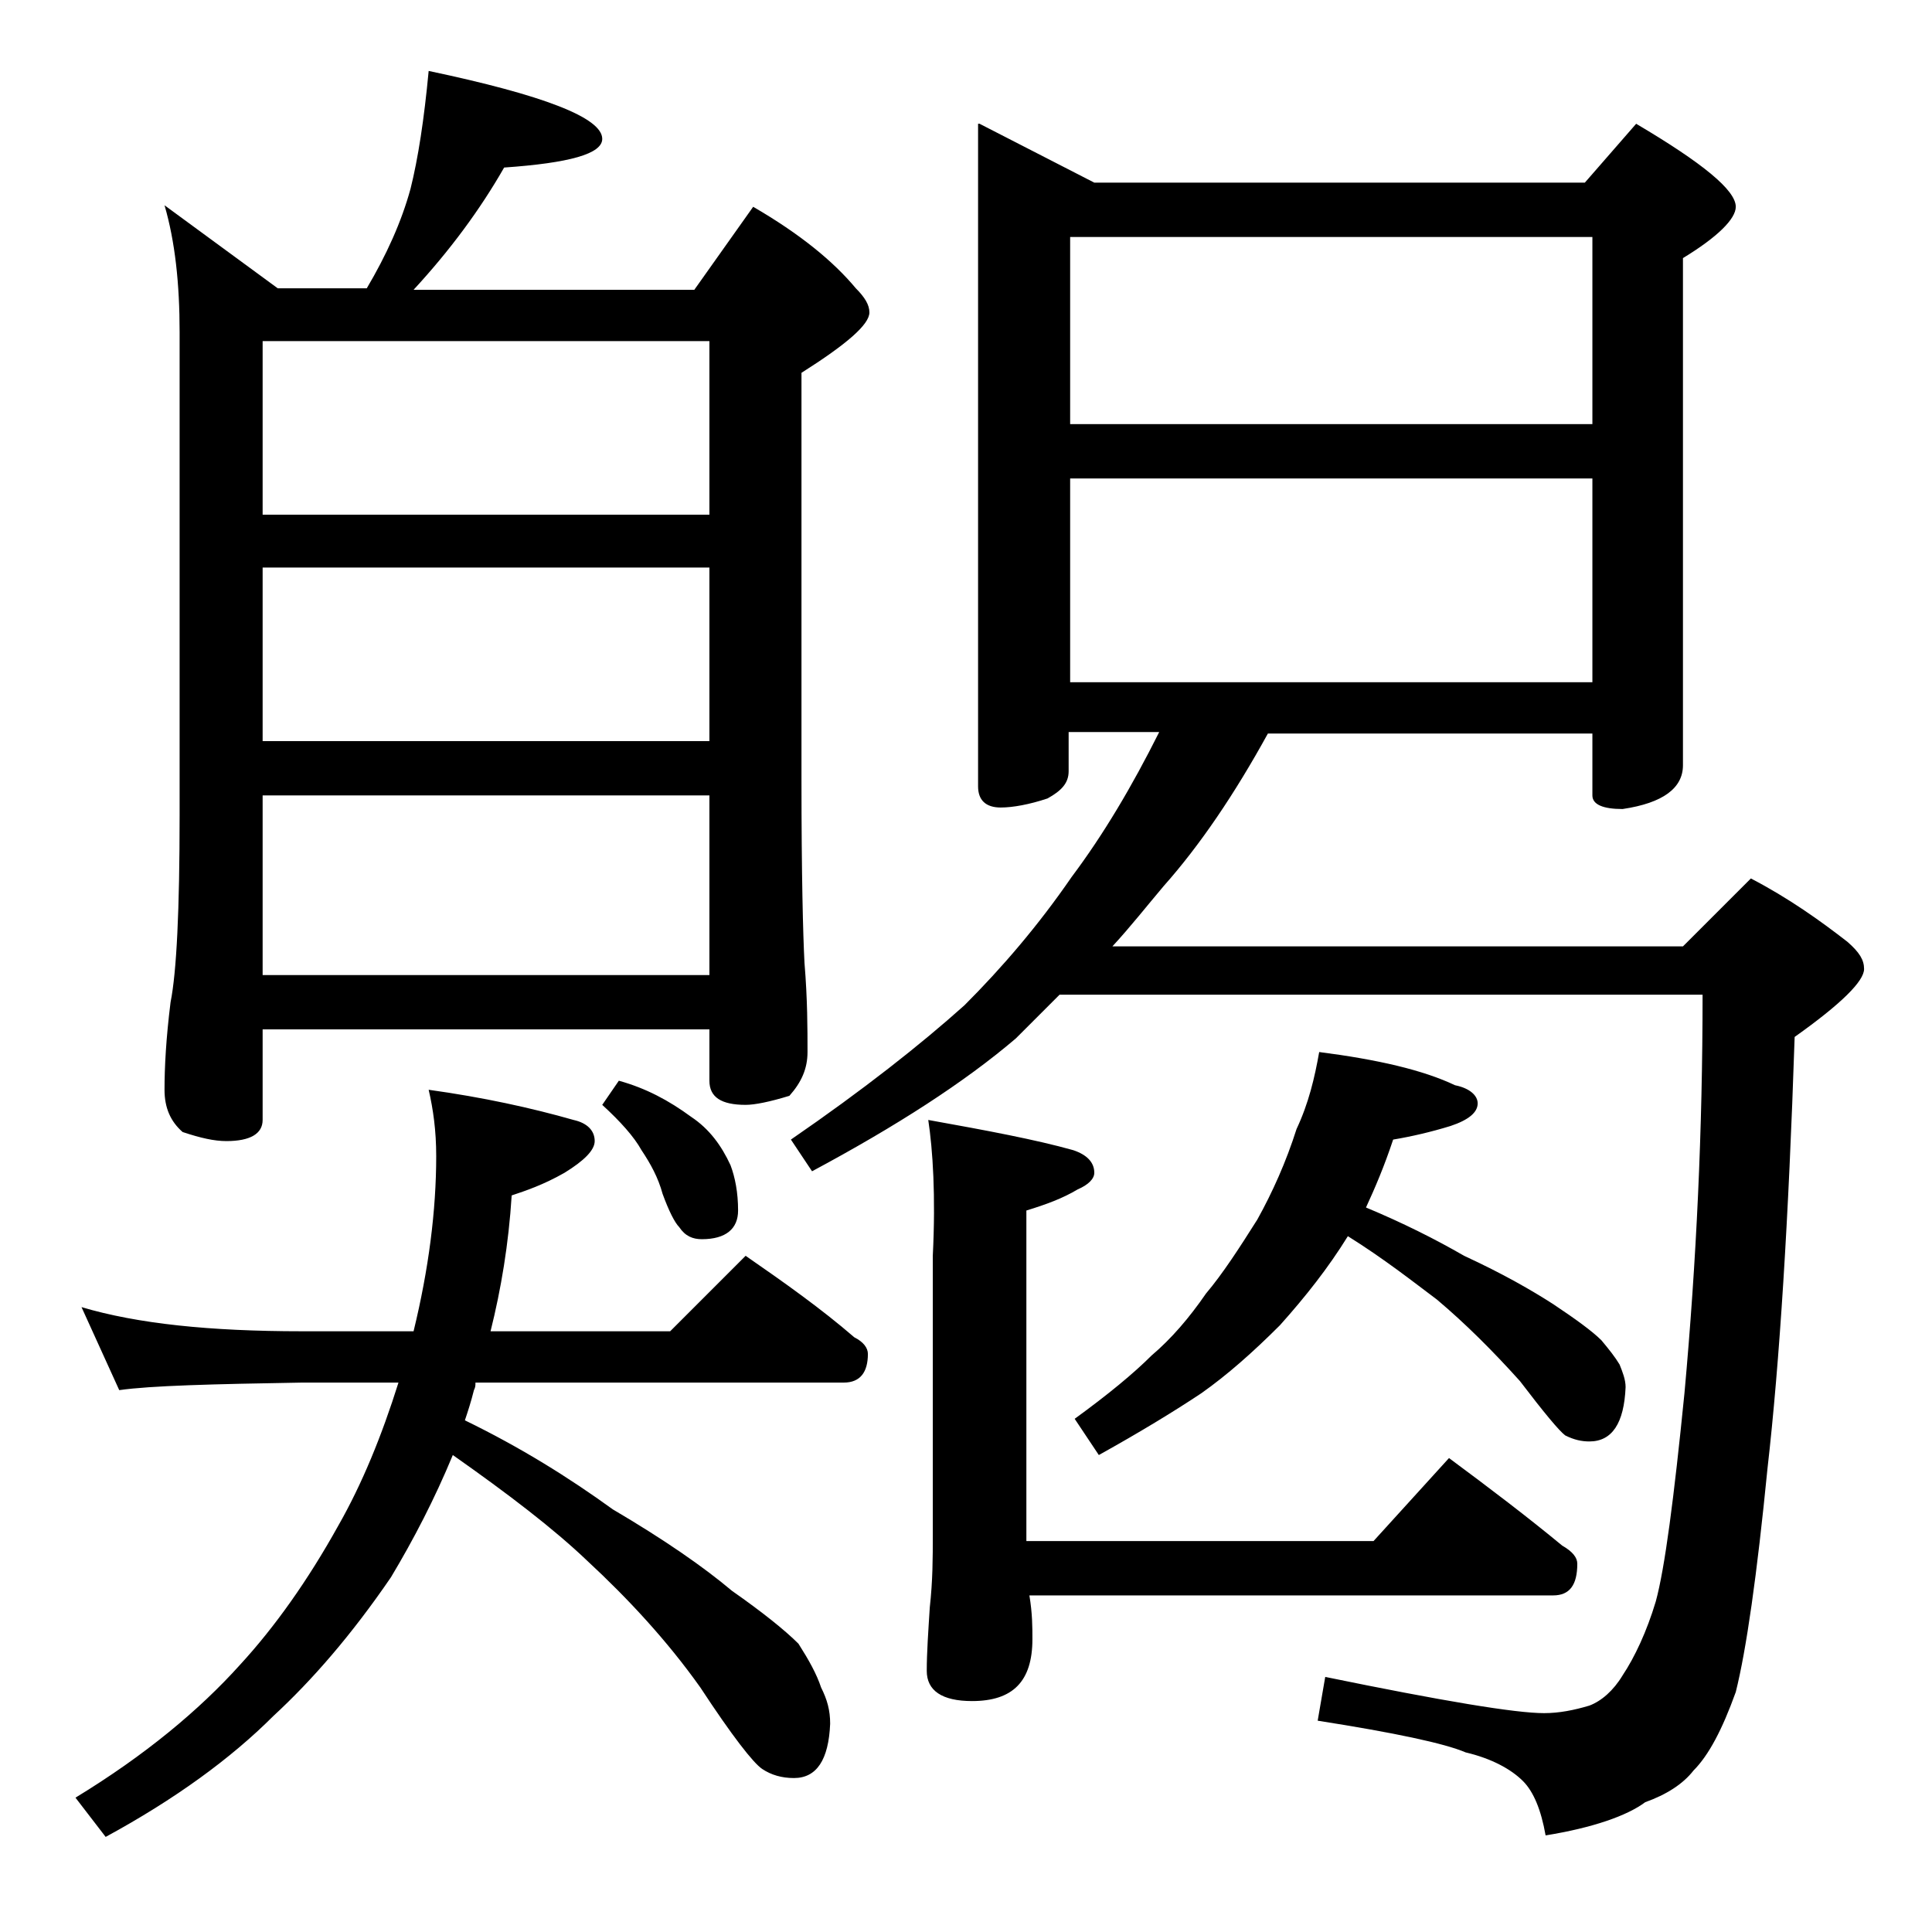 <?xml version="1.0" encoding="utf-8"?>
<!-- Generator: Adobe Illustrator 18.0.0, SVG Export Plug-In . SVG Version: 6.00 Build 0)  -->
<!DOCTYPE svg PUBLIC "-//W3C//DTD SVG 1.1//EN" "http://www.w3.org/Graphics/SVG/1.1/DTD/svg11.dtd">
<svg version="1.1" id="Layer_1" xmlns="http://www.w3.org/2000/svg" xmlns:xlink="http://www.w3.org/1999/xlink" x="0px" y="0px"
	 viewBox="0 0 128 128" enable-background="new 0 0 128 128" xml:space="preserve">
<path d="M5.4,86.6c3.7,1.1,8.5,1.6,14.6,1.6h7.4c1-4.1,1.5-8,1.5-11.6c0-1.7-0.2-3.1-0.5-4.4c3.6,0.5,6.8,1.2,9.6,2
	c0.9,0.2,1.4,0.7,1.4,1.4c0,0.6-0.7,1.3-2,2.1c-1.4,0.8-2.6,1.2-3.5,1.5c-0.2,3.2-0.7,6.2-1.4,9h11.9l5-5c2.6,1.8,5,3.5,7.2,5.4
	c0.6,0.3,0.9,0.7,0.9,1.1c0,1.2-0.5,1.9-1.6,1.9H31.5c0,0.2,0,0.3-0.1,0.5c-0.2,0.8-0.4,1.4-0.6,2c3.7,1.8,6.9,3.8,9.8,5.9
	c3.4,2,6,3.8,7.9,5.4c2,1.4,3.5,2.6,4.4,3.5c0.7,1.1,1.2,2,1.5,2.9c0.4,0.8,0.6,1.5,0.6,2.4c-0.1,2.4-0.9,3.6-2.4,3.6
	c-0.8,0-1.5-0.2-2.1-0.6c-0.6-0.4-2-2.2-4.1-5.4c-2.2-3.1-4.8-5.9-7.5-8.4c-2.2-2.1-5.2-4.4-8.9-7c-1.2,2.9-2.6,5.6-4.1,8.1
	c-2.6,3.8-5.2,6.8-7.8,9.2c-2.8,2.8-6.5,5.5-11.1,8L5,119.1c4.6-2.8,8.2-5.8,10.9-8.8c2.3-2.5,4.5-5.6,6.5-9.2c1.6-2.8,2.9-6,4-9.5
	H20c-5.9,0.1-10,0.2-12.1,0.5L5.4,86.6z M28.4,4.7C36,6.3,39.9,7.8,39.9,9.2c0,1-2.2,1.6-6.5,1.9c-1.6,2.8-3.6,5.5-6,8.1H46l3.9-5.5
	c3.1,1.8,5.3,3.6,6.8,5.4c0.6,0.6,0.9,1.1,0.9,1.6c0,0.8-1.5,2.1-4.5,4v27c0,6.2,0.1,10.2,0.2,12.1c0.2,2.4,0.2,4.4,0.2,5.9
	c0,1.1-0.4,2-1.2,2.9C51,73,50,73.2,49.4,73.2c-1.6,0-2.4-0.5-2.4-1.6v-3.4H17.4v6c0,0.9-0.8,1.4-2.4,1.4c-0.8,0-1.7-0.2-2.9-0.6
	c-0.8-0.7-1.2-1.6-1.2-2.8c0-1.5,0.1-3.4,0.4-5.8c0.4-2,0.6-6.1,0.6-12.4v-32c0-3.2-0.3-6-1-8.4l7.5,5.5h5.9
	c1.3-2.2,2.3-4.4,2.9-6.6C27.7,10.5,28.1,7.9,28.4,4.7z M17.4,34.1H47V22.6H17.4V34.1z M17.4,49.1H47V37.6H17.4V49.1z M17.4,64.6H47
	V52.7H17.4V64.6z M41,71.6c1.8,0.5,3.3,1.3,4.8,2.4c1.2,0.8,2,1.9,2.6,3.2c0.3,0.8,0.5,1.8,0.5,3c0,1.2-0.8,1.9-2.4,1.9
	c-0.6,0-1.1-0.2-1.5-0.8c-0.3-0.3-0.7-1.1-1.1-2.2c-0.3-1.1-0.8-2-1.4-2.9c-0.5-0.9-1.4-1.9-2.6-3L41,71.6z M64.9,8.2l7.6,3.9H105
	l3.4-3.9c4.4,2.6,6.6,4.4,6.6,5.5c0,0.8-1.2,2-3.5,3.4v33.6c0,1.5-1.3,2.5-4,2.9c-1.3,0-2-0.3-2-0.9v-4.1H84
	c-2.2,4-4.5,7.4-6.9,10.1c-1.1,1.3-2.2,2.7-3.4,4h37.8l4.5-4.5c2.5,1.3,4.6,2.8,6.4,4.2c0.8,0.7,1.1,1.2,1.1,1.8
	c0,0.8-1.5,2.3-4.6,4.5c-0.4,12.1-1,21.6-1.8,28.6c-0.7,7.1-1.4,12-2.1,14.8c-0.9,2.5-1.8,4.2-2.8,5.2c-0.7,0.9-1.8,1.6-3.2,2.1
	c-1.2,0.9-3.5,1.7-6.6,2.2c-0.3-1.7-0.8-2.9-1.5-3.6c-0.8-0.8-2.1-1.5-3.8-1.9c-1.4-0.6-4.7-1.3-9.8-2.1l0.5-2.9
	c7.8,1.6,12.6,2.4,14.5,2.4c1,0,2-0.2,3-0.5c0.8-0.3,1.6-1,2.2-2c0.8-1.2,1.6-2.9,2.2-4.9c0.6-2.2,1.2-6.8,1.9-13.8
	c0.8-8.8,1.2-17.5,1.2-26.4H70.2c-1,1-2,2-2.9,2.9c-3.4,2.9-7.9,5.8-13.5,8.8l-1.4-2.1c4.8-3.3,8.6-6.3,11.5-8.9
	c2.5-2.5,4.9-5.3,7.1-8.5c2.1-2.8,4-6,5.8-9.6h-6v2.6c0,0.8-0.5,1.3-1.4,1.8c-1.2,0.4-2.3,0.6-3.1,0.6c-1,0-1.5-0.5-1.5-1.4V8.2z
	 M61.5,74.2c3.9,0.7,7.1,1.3,9.6,2c0.9,0.3,1.4,0.8,1.4,1.5c0,0.4-0.4,0.8-1.1,1.1c-1,0.6-2.1,1-3.4,1.4v21c0,0.3,0,0.6,0,0.9h23
	l5-5.5c2.7,2,5.2,3.9,7.5,5.8c0.7,0.4,1,0.8,1,1.2c0,1.4-0.5,2.1-1.6,2.1H68.2c0.2,1.2,0.2,2.1,0.2,2.9c0,2.8-1.3,4.1-4,4.1
	c-2,0-3-0.7-3-2c0-1.2,0.1-2.6,0.2-4.2c0.2-1.8,0.2-3.3,0.2-4.8V83.2C62,79.2,61.8,76.2,61.5,74.2z M70.9,28.1h34.6V15.7H70.9V28.1z
	 M70.9,45.2h34.6V31.7H70.9V45.2z M87.4,69.7c3.9,0.5,6.9,1.2,9,2.2c1,0.2,1.5,0.7,1.5,1.2c0,0.6-0.6,1.1-1.8,1.5
	c-1.3,0.4-2.6,0.7-3.8,0.9c-0.6,1.8-1.2,3.2-1.8,4.5c2.4,1,4.6,2.1,6.5,3.2c2.6,1.2,4.5,2.3,5.9,3.2c1.5,1,2.6,1.8,3.2,2.4
	c0.5,0.6,0.9,1.1,1.2,1.6c0.2,0.5,0.4,1,0.4,1.5c-0.1,2.4-0.9,3.6-2.4,3.6c-0.5,0-1-0.1-1.6-0.4c-0.4-0.3-1.4-1.5-3-3.6
	c-1.8-2-3.6-3.8-5.5-5.4c-1.6-1.2-3.5-2.7-5.9-4.2c-1.3,2.1-2.8,4-4.5,5.9c-1.8,1.8-3.5,3.3-5.2,4.5c-1.8,1.2-4.1,2.6-6.8,4.1
	l-1.6-2.4c2.2-1.6,3.9-3,5.1-4.2c1.3-1.1,2.5-2.5,3.6-4.1c1.1-1.3,2.2-3,3.4-4.9c1-1.8,1.9-3.8,2.6-6C86.7,73.1,87.1,71.4,87.4,69.7
	z"/>
</svg>

